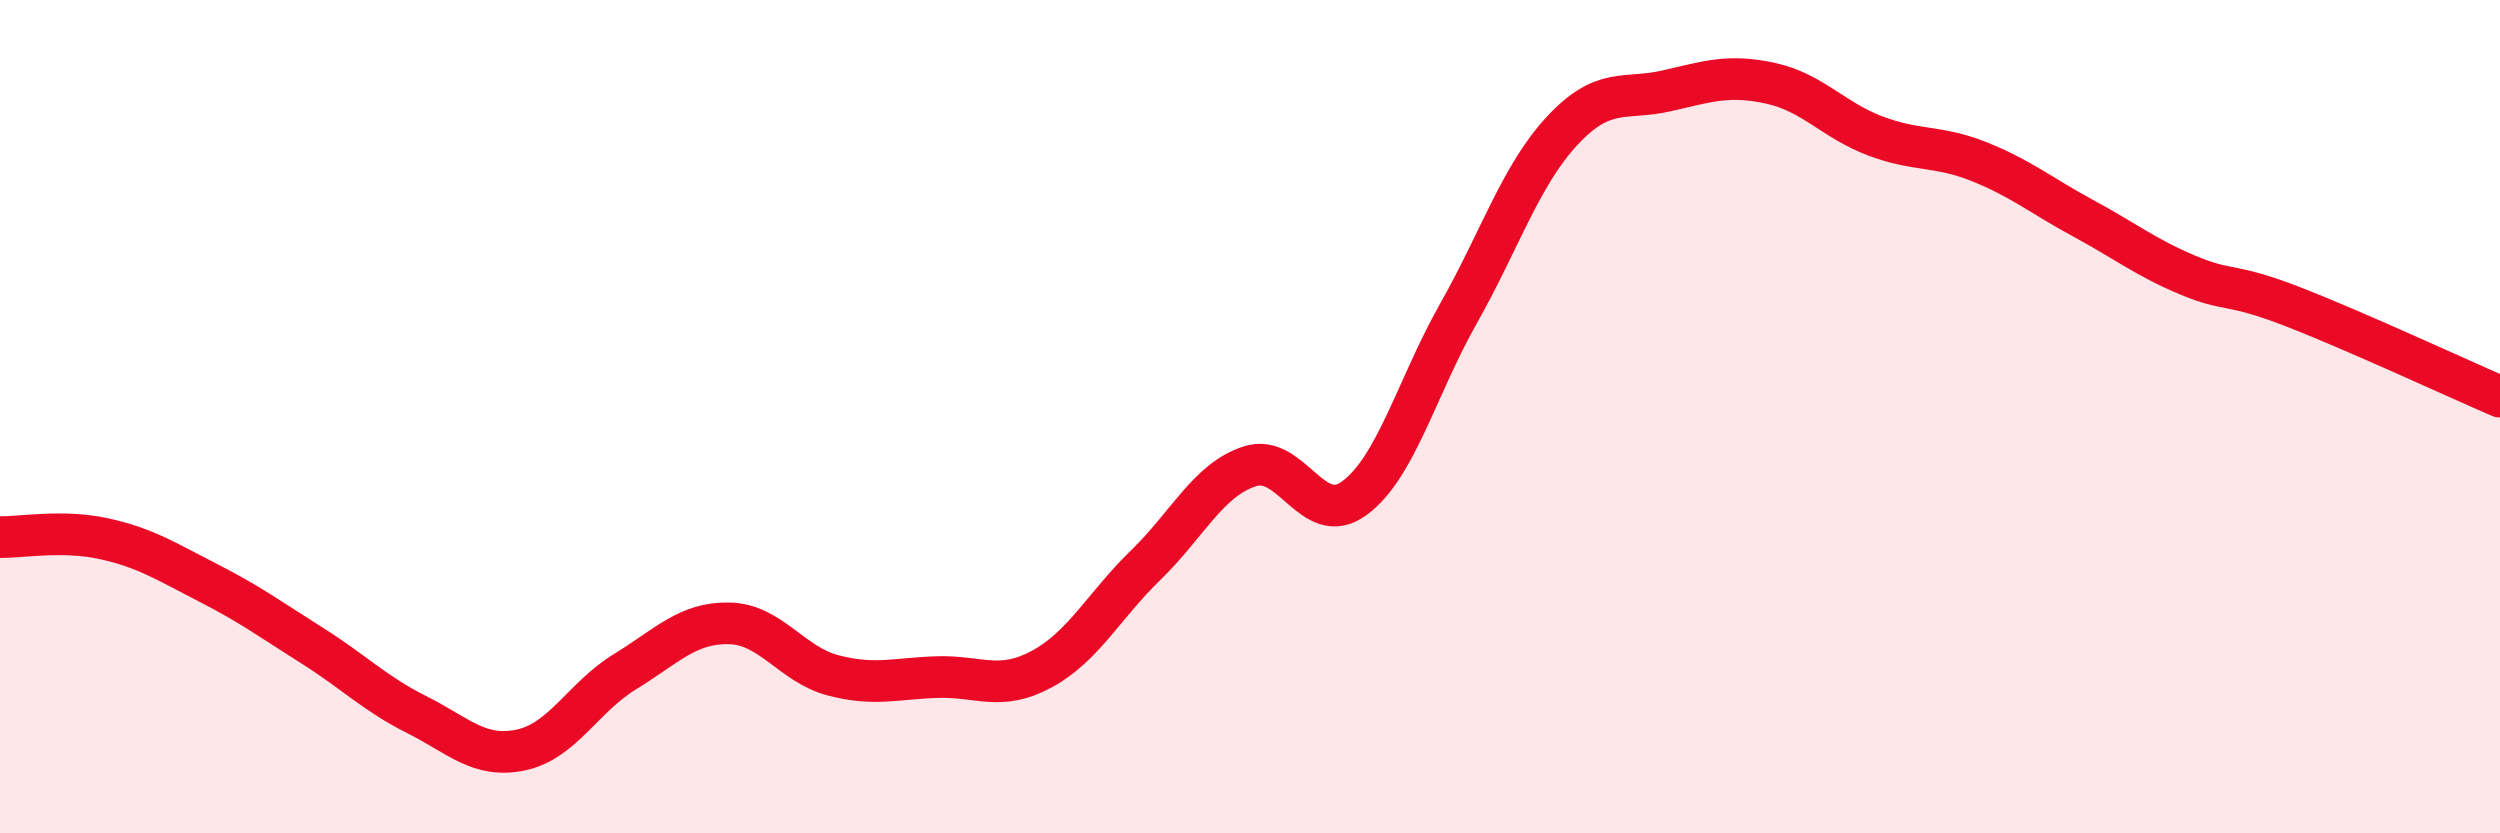 
    <svg width="60" height="20" viewBox="0 0 60 20" xmlns="http://www.w3.org/2000/svg">
      <path
        d="M 0,12.89 C 0.5,12.9 1.5,12.71 2.5,12.93 C 3.5,13.15 4,13.48 5,13.99 C 6,14.5 6.5,14.87 7.5,15.5 C 8.5,16.13 9,16.65 10,17.15 C 11,17.65 11.5,18.21 12.5,18 C 13.5,17.79 14,16.73 15,16.12 C 16,15.51 16.5,14.94 17.5,14.96 C 18.5,14.98 19,15.95 20,16.21 C 21,16.47 21.5,16.28 22.5,16.25 C 23.5,16.22 24,16.6 25,16.06 C 26,15.52 26.5,14.53 27.5,13.56 C 28.5,12.59 29,11.51 30,11.19 C 31,10.87 31.5,12.69 32.5,11.96 C 33.5,11.23 34,9.3 35,7.53 C 36,5.76 36.5,4.2 37.5,3.13 C 38.5,2.06 39,2.41 40,2.18 C 41,1.95 41.5,1.78 42.5,2 C 43.5,2.22 44,2.88 45,3.26 C 46,3.64 46.5,3.48 47.5,3.88 C 48.5,4.28 49,4.7 50,5.24 C 51,5.78 51.5,6.18 52.5,6.6 C 53.5,7.02 53.5,6.77 55,7.35 C 56.5,7.93 59,9.09 60,9.52L60 20L0 20Z"
        fill="#EB0A25"
        opacity="0.1"
        stroke-linecap="round"
        stroke-linejoin="round"
      />
      <path
        d="M 0,12.89 C 0.5,12.9 1.5,12.71 2.5,12.93 C 3.5,13.15 4,13.48 5,13.99 C 6,14.5 6.5,14.87 7.5,15.5 C 8.5,16.13 9,16.65 10,17.15 C 11,17.65 11.5,18.21 12.5,18 C 13.5,17.79 14,16.73 15,16.12 C 16,15.51 16.5,14.94 17.5,14.96 C 18.5,14.98 19,15.95 20,16.21 C 21,16.47 21.5,16.28 22.5,16.25 C 23.5,16.22 24,16.6 25,16.06 C 26,15.52 26.5,14.53 27.5,13.56 C 28.5,12.59 29,11.51 30,11.19 C 31,10.87 31.5,12.69 32.5,11.96 C 33.5,11.23 34,9.3 35,7.53 C 36,5.76 36.5,4.2 37.5,3.13 C 38.5,2.06 39,2.41 40,2.18 C 41,1.95 41.5,1.78 42.5,2 C 43.5,2.22 44,2.88 45,3.26 C 46,3.64 46.5,3.48 47.5,3.88 C 48.5,4.28 49,4.7 50,5.24 C 51,5.78 51.5,6.18 52.5,6.6 C 53.5,7.02 53.5,6.77 55,7.35 C 56.5,7.93 59,9.09 60,9.52"
        stroke="#EB0A25"
        stroke-width="1"
        fill="none"
        stroke-linecap="round"
        stroke-linejoin="round"
      />
    </svg>
  